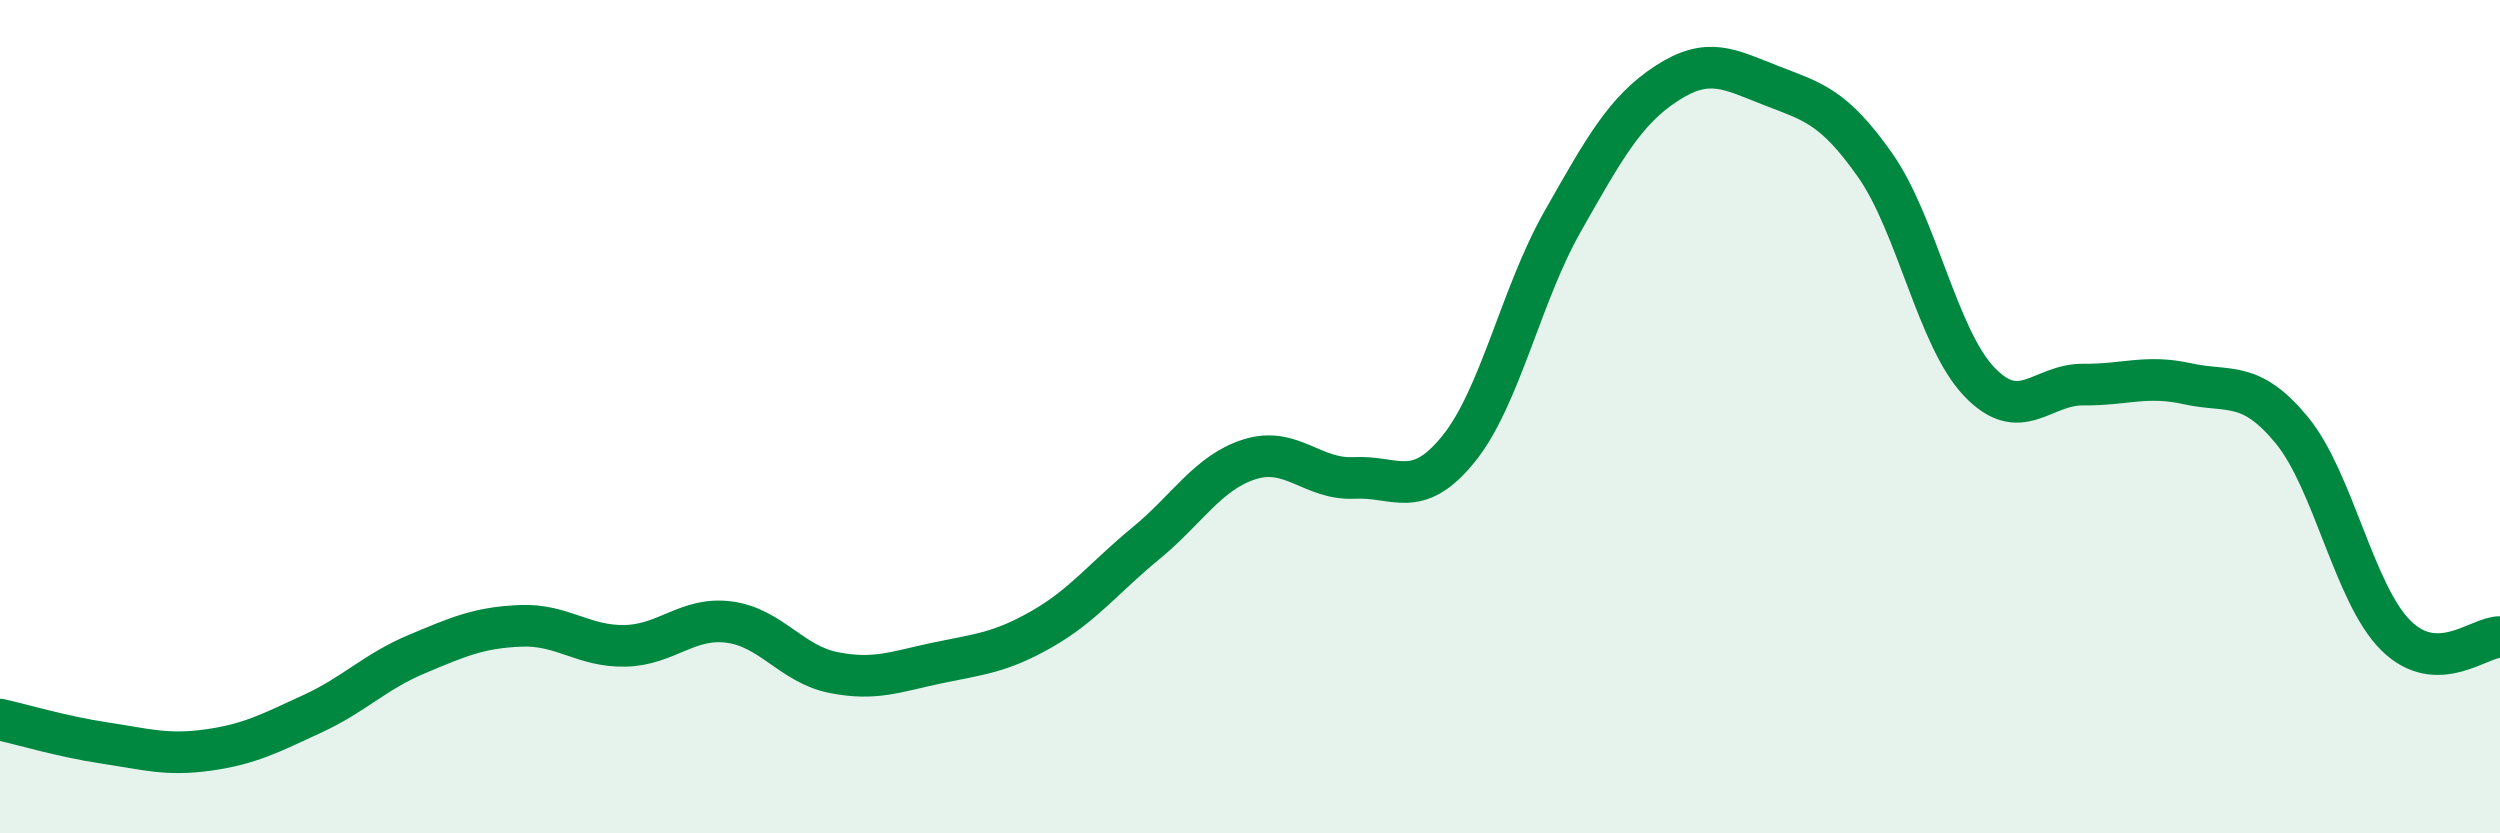 
    <svg width="60" height="20" viewBox="0 0 60 20" xmlns="http://www.w3.org/2000/svg">
      <path
        d="M 0,17.27 C 0.5,17.38 1.5,17.68 2.5,17.83 C 3.5,17.98 4,18.14 5,18 C 6,17.86 6.5,17.59 7.5,17.13 C 8.5,16.67 9,16.12 10,15.7 C 11,15.28 11.5,15.06 12.5,15.02 C 13.5,14.98 14,15.52 15,15.5 C 16,15.48 16.5,14.8 17.5,14.93 C 18.5,15.06 19,15.94 20,16.14 C 21,16.34 21.5,16.12 22.5,15.91 C 23.5,15.7 24,15.67 25,15.1 C 26,14.53 26.5,13.86 27.5,13.04 C 28.5,12.22 29,11.33 30,11.02 C 31,10.71 31.5,11.52 32.5,11.47 C 33.5,11.42 34,12.01 35,10.78 C 36,9.55 36.5,7.08 37.5,5.32 C 38.5,3.56 39,2.65 40,2 C 41,1.35 41.5,1.66 42.5,2.05 C 43.5,2.44 44,2.54 45,3.96 C 46,5.38 46.5,8.11 47.5,9.16 C 48.5,10.21 49,9.22 50,9.23 C 51,9.24 51.5,8.99 52.5,9.21 C 53.5,9.43 54,9.11 55,10.32 C 56,11.53 56.5,14.26 57.5,15.25 C 58.5,16.24 59.5,15.28 60,15.29L60 20L0 20Z"
        fill="#008740"
        opacity="0.1"
        stroke-linecap="round"
        stroke-linejoin="round"
      />
      <path
        d="M 0,17.27 C 0.5,17.38 1.5,17.68 2.5,17.83 C 3.5,17.98 4,18.14 5,18 C 6,17.86 6.5,17.59 7.5,17.13 C 8.5,16.67 9,16.12 10,15.7 C 11,15.28 11.5,15.06 12.5,15.02 C 13.5,14.98 14,15.52 15,15.5 C 16,15.48 16.5,14.8 17.5,14.93 C 18.5,15.06 19,15.94 20,16.14 C 21,16.34 21.5,16.12 22.5,15.91 C 23.5,15.7 24,15.67 25,15.1 C 26,14.53 26.5,13.86 27.5,13.04 C 28.5,12.22 29,11.33 30,11.02 C 31,10.71 31.5,11.52 32.5,11.47 C 33.5,11.42 34,12.01 35,10.78 C 36,9.55 36.5,7.08 37.5,5.32 C 38.5,3.56 39,2.65 40,2 C 41,1.35 41.5,1.66 42.5,2.05 C 43.5,2.44 44,2.54 45,3.96 C 46,5.38 46.5,8.11 47.5,9.16 C 48.5,10.21 49,9.22 50,9.23 C 51,9.24 51.5,8.99 52.5,9.21 C 53.5,9.43 54,9.11 55,10.32 C 56,11.53 56.5,14.26 57.5,15.25 C 58.5,16.24 59.5,15.28 60,15.29"
        stroke="#008740"
        stroke-width="1"
        fill="none"
        stroke-linecap="round"
        stroke-linejoin="round"
      />
    </svg>
  